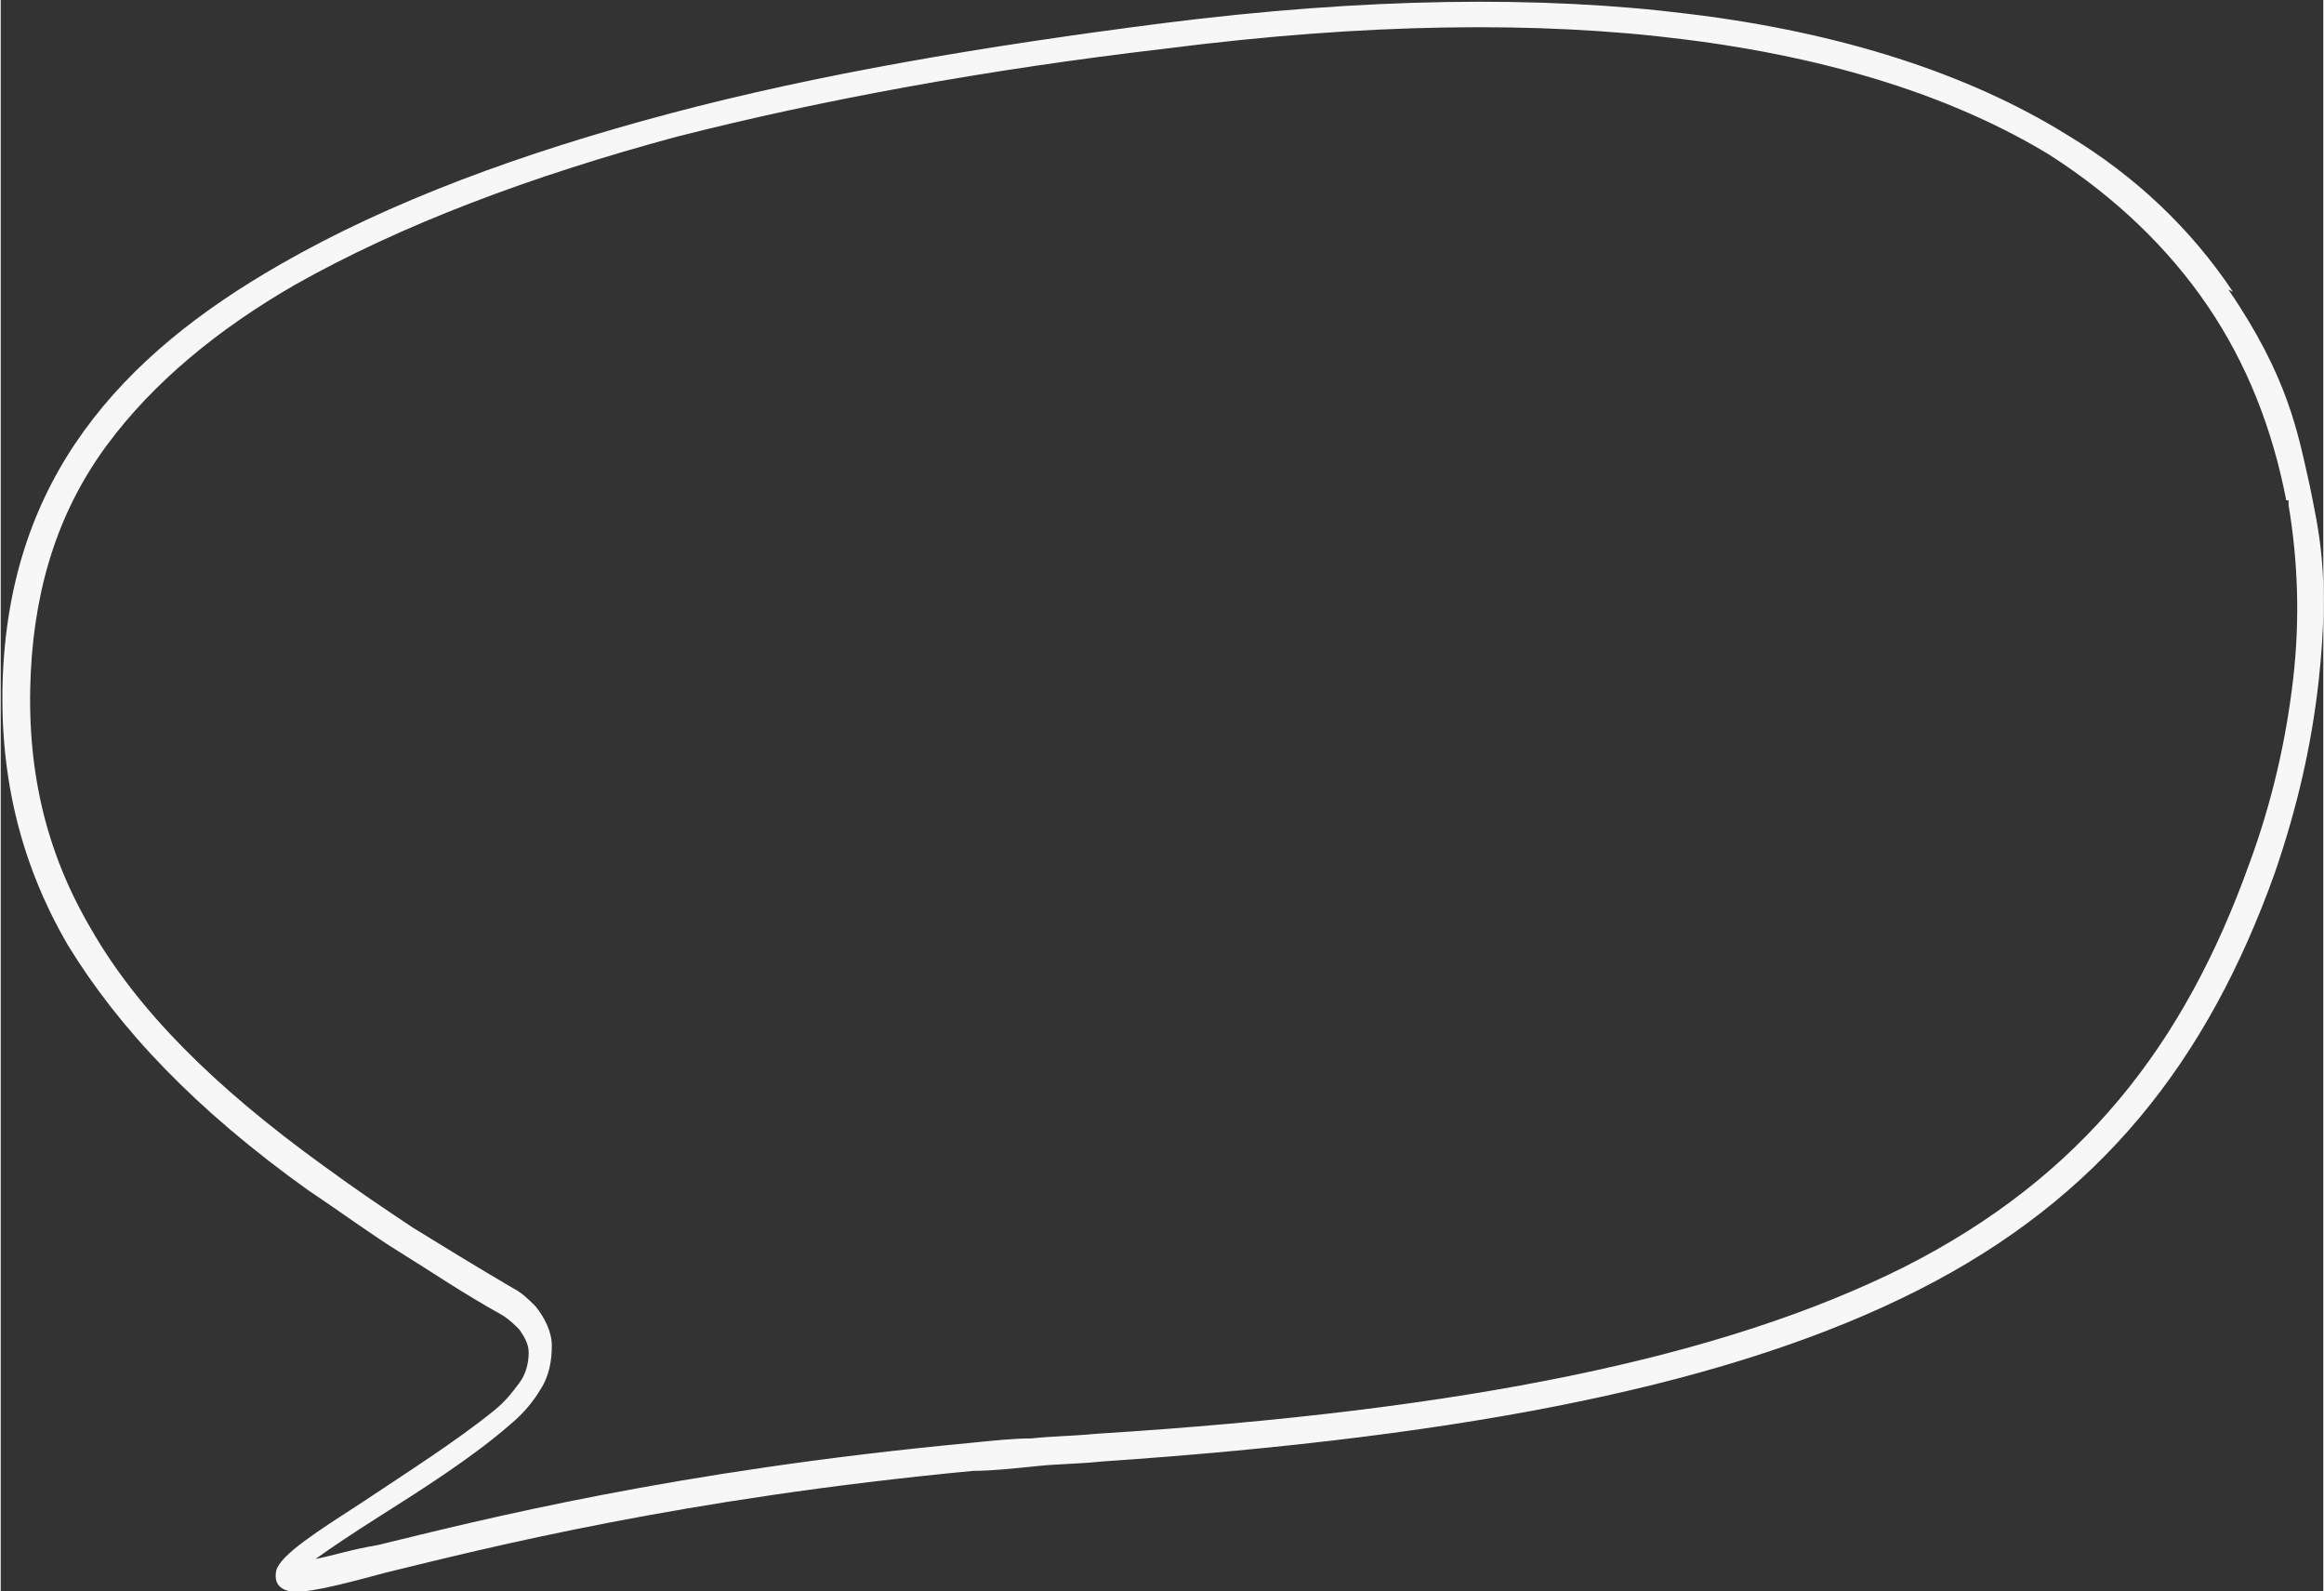 <?xml version="1.0" encoding="UTF-8"?> <!-- Creator: CorelDRAW 2020 (64-Bit) --> <svg xmlns="http://www.w3.org/2000/svg" xmlns:xlink="http://www.w3.org/1999/xlink" xmlns:xodm="http://www.corel.com/coreldraw/odm/2003" xml:space="preserve" width="173.739mm" height="118.93mm" style="shape-rendering:geometricPrecision; text-rendering:geometricPrecision; image-rendering:optimizeQuality; fill-rule:evenodd; clip-rule:evenodd" viewBox="0 0 1003 687"><rect x="0" y="0" width="1003" height="687" fill="#333333" stroke="none"/> <defs> <style type="text/css"> <![CDATA[ .fil0 {fill:#F7F7F7;fill-rule:nonzero} ]]> </style> </defs> <g id="Слой_x0020_1">  <path class="fil0" d="M987 216c-6,-31 -17,-59 -34,-84 -17,-25 -40,-47 -68,-65 -41,-25 -94,-42 -158,-50 -63,-8 -138,-7 -224,4 -77,9 -148,22 -211,38 -63,17 -119,38 -165,64 -33,19 -61,42 -81,69 -20,27 -31,59 -33,98 -2,41 6,77 26,111 20,35 53,68 100,102 15,11 27,19 39,27 13,8 26,16 43,26 4,2 7,5 10,8 4,5 7,11 7,17 0,6 -1,13 -5,19 -3,5 -7,10 -13,15 -16,14 -38,28 -57,40 -11,7 -20,13 -27,18 6,-1 15,-4 27,-6 45,-11 128,-32 255,-44 10,-1 19,-2 27,-2 9,-1 18,-1 28,-2 160,-10 271,-33 349,-72 77,-39 121,-96 149,-174 10,-27 16,-54 19,-80 3,-26 2,-51 -2,-75l0 -2zm-25 -91c26,38 30,62 35,84 4,20 9,39 4,85 -3,27 -9,54 -19,83 -29,81 -75,140 -154,180 -79,40 -191,63 -353,74 -9,1 -19,1 -28,2 -10,1 -19,2 -27,2 -126,12 -209,33 -254,44 -22,6 -35,9 -41,8l0 0c-5,-1 -7,-4 -6,-9 2,-7 18,-17 38,-30 18,-12 40,-26 56,-39 5,-4 8,-8 11,-12 3,-4 4,-9 4,-13 0,-4 -2,-7 -4,-10 -2,-2 -4,-4 -7,-6 -18,-10 -31,-19 -44,-27 -13,-8 -25,-17 -40,-27 -49,-35 -82,-70 -104,-106 -21,-36 -30,-75 -28,-118 2,-41 14,-75 35,-104 21,-29 50,-52 85,-72 47,-27 104,-48 168,-65 64,-17 135,-29 213,-39 87,-11 163,-12 227,-4 66,8 121,26 163,52 30,18 54,41 72,68z"></path> </g> </svg> 